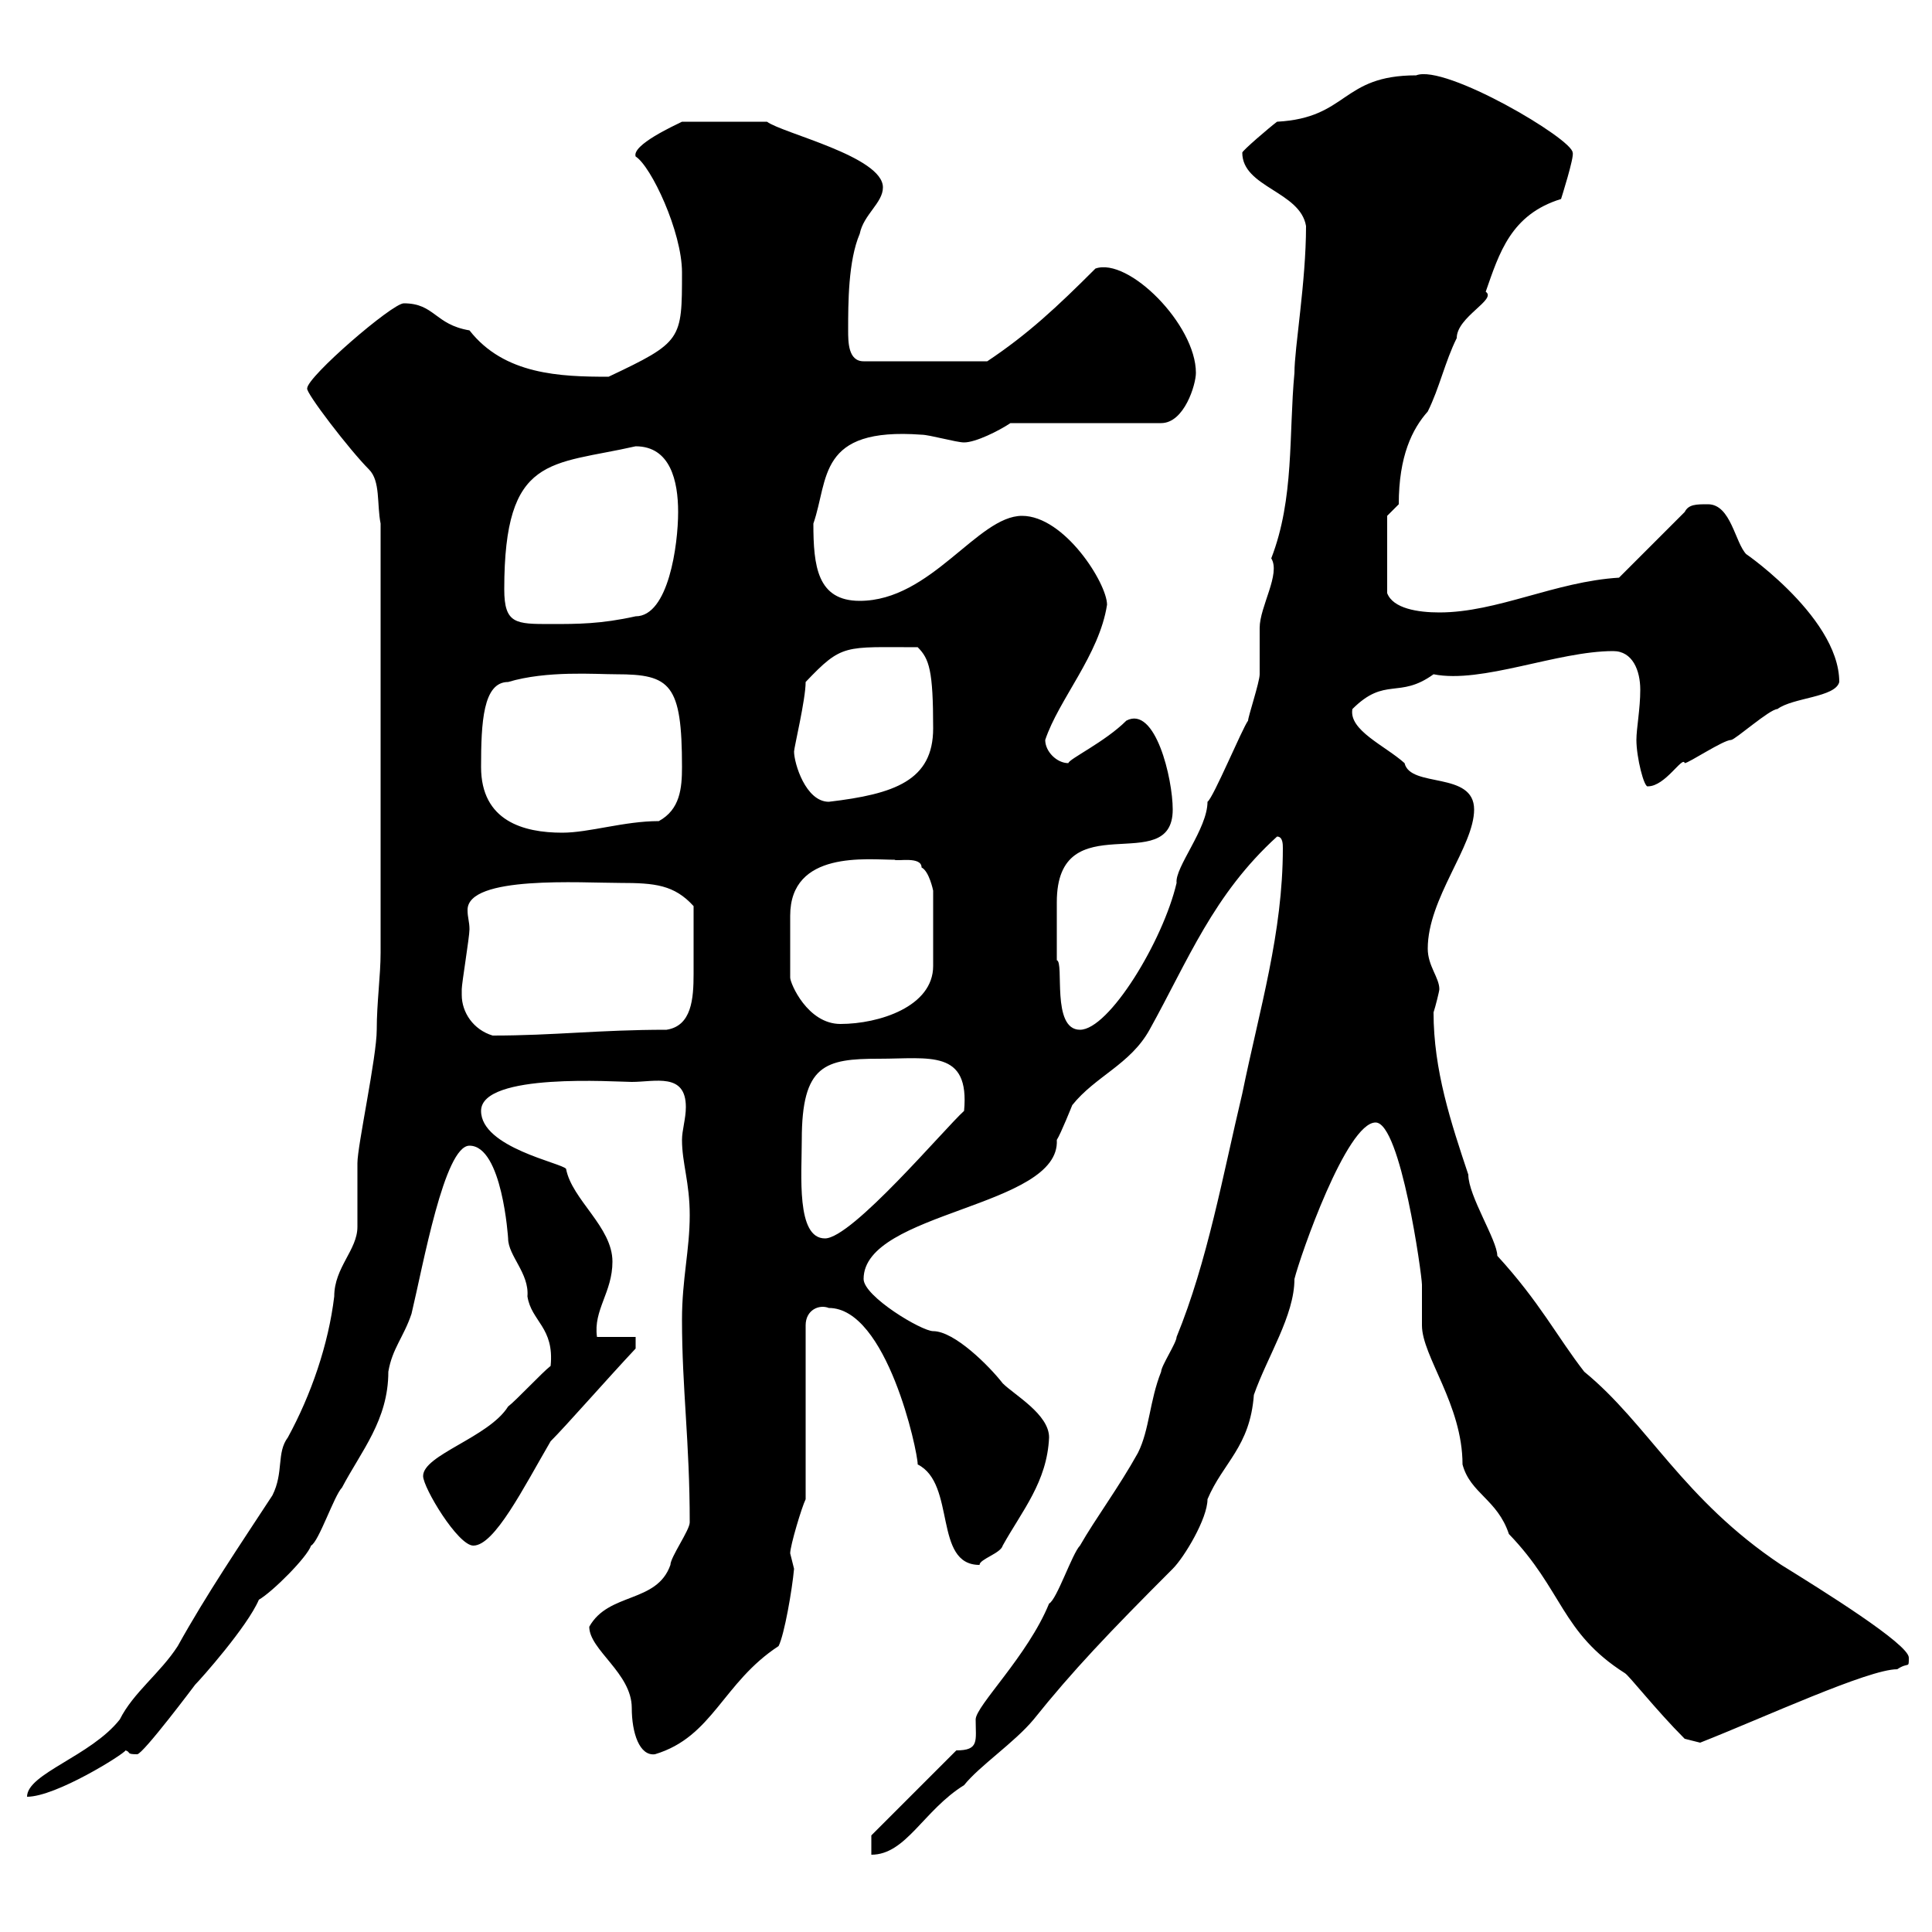 <svg xmlns="http://www.w3.org/2000/svg" xmlns:xlink="http://www.w3.org/1999/xlink" width="300" height="300"><path d="M135.30 285L135.30 288C140.70 288 143.40 281.10 149.70 277.20C152.10 274.20 157.50 270.60 160.50 267C166.50 259.50 172.20 253.50 182.10 243.60C183.90 241.80 187.50 235.80 187.50 232.80C189.90 227.10 194.10 224.70 194.70 216.60C196.80 210.60 201 204.30 201 198.60C201.90 195 209.10 174.30 213.60 174.30C217.50 174.30 220.80 198 220.80 199.50C220.80 200.40 220.80 204.90 220.80 205.80C220.80 210.60 227.10 218.10 227.10 227.40C228.30 231.90 232.50 232.80 234.30 238.20C242.70 246.90 242.40 253.50 252.30 259.80C252.90 260.10 257.10 265.50 261.60 270L264 270.60C273.90 266.70 290.10 259.20 294.60 259.20C296.40 258 296.40 259.20 296.40 257.40C296.40 255.30 282.90 246.90 276.60 243C261.30 232.80 255.90 221.10 246 213C241.80 207.60 239.10 202.20 232.50 195C232.50 192.60 228 185.70 228 182.40C225.30 174.30 222.60 166.20 222.60 157.20C222.90 156.30 223.50 153.90 223.50 153.60C223.50 151.80 221.70 150 221.70 147.30C221.70 139.50 228.90 131.40 228.90 125.70C228.90 119.70 219 122.40 218.10 118.50C215.10 115.80 209.40 113.40 210 110.10C215.10 105 217.20 108.60 222.60 104.70C230.10 106.20 241.80 101.10 250.50 101.10C253.50 101.10 254.70 104.10 254.70 107.10C254.70 110.10 254.10 113.10 254.10 114.90C254.10 117.60 255.30 122.40 255.90 122.10C258.60 122.10 261.30 117.30 261.60 118.50C262.20 118.50 267.60 114.90 268.80 114.90C269.40 114.90 274.80 110.10 276 110.10C278.40 108.30 285 108.30 285.60 105.90C285.60 95.40 269.10 84.60 271.20 86.10C269.40 84.30 268.80 78.30 265.20 78.30C263.40 78.30 262.20 78.30 261.60 79.50L251.40 89.70C241.50 90.30 232.50 95.10 223.50 95.10C220.20 95.10 216.30 94.50 215.40 92.10L215.40 80.10L217.20 78.30C217.20 70.80 219.30 66.60 221.70 63.90C223.50 60.30 224.40 56.10 226.20 52.50C226.20 49.20 232.50 46.50 230.70 45.30C232.80 39.30 234.60 33.30 242.40 30.90C242.40 30.90 244.50 24.30 244.20 23.70C244.20 21.60 224.40 9.90 219.90 11.70C208.20 11.70 209.40 18.30 198.30 18.90C197.10 19.80 192.90 23.40 192.90 23.70C192.90 29.10 201.90 29.70 202.80 35.10C202.80 43.80 201 54 201 57.90C200.10 67.50 201 77.40 197.40 86.70C198.90 89.10 195.60 94.20 195.60 97.50C195.60 98.70 195.60 104.10 195.60 104.70C195.60 105.90 193.80 111.30 193.80 111.90C192.90 113.10 188.40 123.90 187.50 124.50C187.50 128.70 182.40 134.70 182.70 137.10C180.60 146.10 172.20 159.90 167.70 159.90C163.20 159.90 165.30 149.40 164.10 149.10C164.10 147.30 164.10 143.10 164.10 140.10C164.10 124.50 182.10 136.50 182.10 125.70C182.10 120.90 179.40 109.50 174.90 111.90C171.60 115.20 165.90 117.90 165.90 118.50C164.10 118.50 162.30 116.70 162.30 114.90C164.40 108.60 170.70 101.70 171.90 93.90C171.90 90.60 165.30 80.10 158.70 80.10C151.80 80.10 144.60 93.30 133.50 93.30C126.90 93.30 126.30 87.90 126.30 81.30C128.70 74.40 126.90 66.30 143.10 67.50C144.30 67.50 148.50 68.70 149.70 68.70C151.50 68.70 155.10 66.90 156.90 65.70L180.30 65.70C183.90 65.70 185.70 59.70 185.70 57.90C185.70 50.40 175.20 39.90 170.10 41.70C164.10 47.70 159.60 51.90 153.30 56.10L134.10 56.10C131.70 56.10 131.70 53.10 131.70 51.30C131.70 47.10 131.70 40.50 133.50 36.30C134.10 33.30 137.10 31.50 137.10 29.10C137.10 24.30 121.50 20.70 119.10 18.90L105.90 18.90C104.70 19.50 98.10 22.50 98.70 24.30C101.10 25.80 105.90 36 105.90 42.30C105.90 52.80 105.90 53.10 94.50 58.50C87 58.50 78.30 58.20 72.90 51.30C67.50 50.40 67.50 47.10 62.70 47.10C60.90 47.10 47.70 58.50 47.70 60.30C47.40 60.90 54.30 69.90 57.30 72.90C59.10 74.70 58.50 78.30 59.10 81.30L59.10 147.90C59.10 151.50 58.50 155.70 58.50 159.90C58.50 164.10 55.50 177.90 55.50 180.60C55.50 181.50 55.50 189.60 55.50 190.50C55.50 194.10 51.90 196.80 51.90 201.30C51 208.80 48.30 216.60 44.70 223.20C42.90 225.60 44.10 228.60 42.30 232.20C37.20 240 32.10 247.50 27.60 255.60C24.90 259.80 20.70 262.80 18.60 267C14.10 272.70 4.20 275.40 4.20 279C8.70 279 19.20 272.40 19.50 271.80C20.40 272.10 19.50 272.40 21.30 272.40C22.20 272.40 30.30 261.60 30.30 261.60C31.20 260.70 38.40 252.60 40.20 248.40C42.30 247.20 47.70 241.80 48.30 240C49.50 239.40 51.90 232.20 53.10 231C56.10 225.30 60.30 220.50 60.30 213C60.90 209.40 62.70 207.60 63.90 204C65.70 196.50 69 177.90 72.90 177.90C78 177.90 78.90 192.30 78.90 192.30C78.90 195 82.20 197.70 81.90 201.30C82.50 205.20 86.10 206.10 85.50 212.10C84.30 213 80.10 217.50 78.90 218.40C75.90 223.20 65.70 225.90 65.70 229.20C65.70 231 71.10 240 73.50 240C76.80 240 81.30 231 85.50 223.80C87.90 221.40 94.20 214.20 98.70 209.40L98.70 207.60L92.70 207.60C92.10 203.40 95.10 200.70 95.10 195.90C95.10 190.50 88.80 186.30 87.90 181.50C87.30 180.60 74.70 178.20 74.70 172.50C74.70 166.50 95.70 168 98.10 168C101.70 168 106.50 166.50 106.50 171.90C106.50 173.70 105.90 175.50 105.90 177C105.90 180.60 107.10 183.60 107.10 188.70C107.10 194.10 105.90 198.60 105.90 204.90C105.90 215.70 107.10 223.80 107.10 236.40C107.10 237.60 104.10 241.80 104.10 243C102 249 94.50 247.20 91.50 252.60C91.50 256.20 98.10 259.80 98.10 265.20C98.10 269.10 99.30 272.70 101.70 272.40C110.70 269.70 112.20 261.30 120.90 255.60C121.80 253.80 123 246.90 123.30 243.60C123.30 243.60 122.70 241.20 122.70 241.20C122.70 240 124.50 234 125.10 232.80L125.10 205.80C125.10 203.40 127.20 202.50 128.70 203.10C137.70 203.10 142.50 225.30 142.50 227.40C148.50 230.40 144.90 243 152.10 243C152.10 242.10 155.40 241.20 155.70 240C158.70 234.60 162.60 230.10 162.90 223.20C162.90 219.60 157.50 216.60 155.70 214.80C153.60 212.10 148.20 206.70 144.90 206.70C143.10 206.70 134.10 201.30 134.10 198.60C134.10 188.10 164.70 187.50 164.10 177C164.70 176.10 166.50 171.60 166.50 171.60C170.10 167.10 175.50 165.30 178.50 159.90C184.50 149.10 188.40 138.90 198.30 129.90C199.20 129.90 199.20 131.10 199.20 131.70C199.20 144.90 195.60 156.60 192.90 169.80C189.90 182.40 187.50 195.90 182.70 207.60C182.70 208.50 180.30 212.10 180.30 213C178.50 217.50 178.50 222 176.70 225.60C173.70 231 170.10 235.80 167.70 240C166.50 241.20 164.10 248.40 162.90 249C159.60 257.10 151.50 264.90 151.50 267C151.50 270.30 152.10 271.80 148.50 271.80ZM124.50 177C124.50 165.30 128.10 164.40 136.50 164.40C144.30 164.40 150.60 162.90 149.70 172.50C146.70 175.20 132.30 192.30 128.10 192.30C123.60 192.30 124.50 182.40 124.50 177ZM71.70 154.50C71.70 154.50 71.70 153.60 71.70 153.60C71.70 152.70 72.90 145.50 72.90 144.30C72.90 143.10 72.60 142.50 72.60 141.30C72.60 135.90 90.30 137.10 96.30 137.10C101.70 137.10 104.70 137.40 107.70 140.70C107.70 144.30 107.70 147.60 107.70 151.20C107.70 155.10 107.40 159.30 103.50 159.90C93 159.90 86.10 160.80 76.50 160.80C73.50 159.90 71.70 157.20 71.70 154.50ZM122.70 151.80C122.70 148.50 122.70 145.50 122.70 142.20C122.70 132 134.70 133.50 138.90 133.50C139.20 133.80 143.10 132.90 143.10 134.70C144.30 135.30 144.90 138.30 144.90 138.30L144.90 150C144.90 156.30 136.50 159 130.50 159C125.40 159 122.70 152.70 122.70 151.80ZM74.70 119.10C74.70 112.20 75 105.90 78.90 105.90C84.90 104.10 92.40 104.70 95.70 104.70C104.10 104.70 105.90 106.20 105.90 119.10C105.90 122.40 105.60 125.70 102.30 127.50C96.90 127.50 91.50 129.30 87.30 129.30C81.30 129.30 74.70 127.50 74.70 119.10ZM123.30 116.70C123.30 116.10 125.10 108.60 125.10 105.90C130.80 99.90 131.10 100.50 142.50 100.50C144.30 102.30 144.90 104.10 144.90 113.10C144.90 121.20 138.90 123.30 128.70 124.50C125.10 124.50 123.30 118.50 123.30 116.70ZM78.30 91.50C78.30 70.50 85.50 72.30 98.70 69.30C104.10 69.30 105.30 74.70 105.30 79.50C105.30 84.60 103.80 95.70 98.70 95.70C93.30 96.90 89.70 96.90 85.50 96.90C80.10 96.90 78.30 96.90 78.30 91.50Z"/></svg>